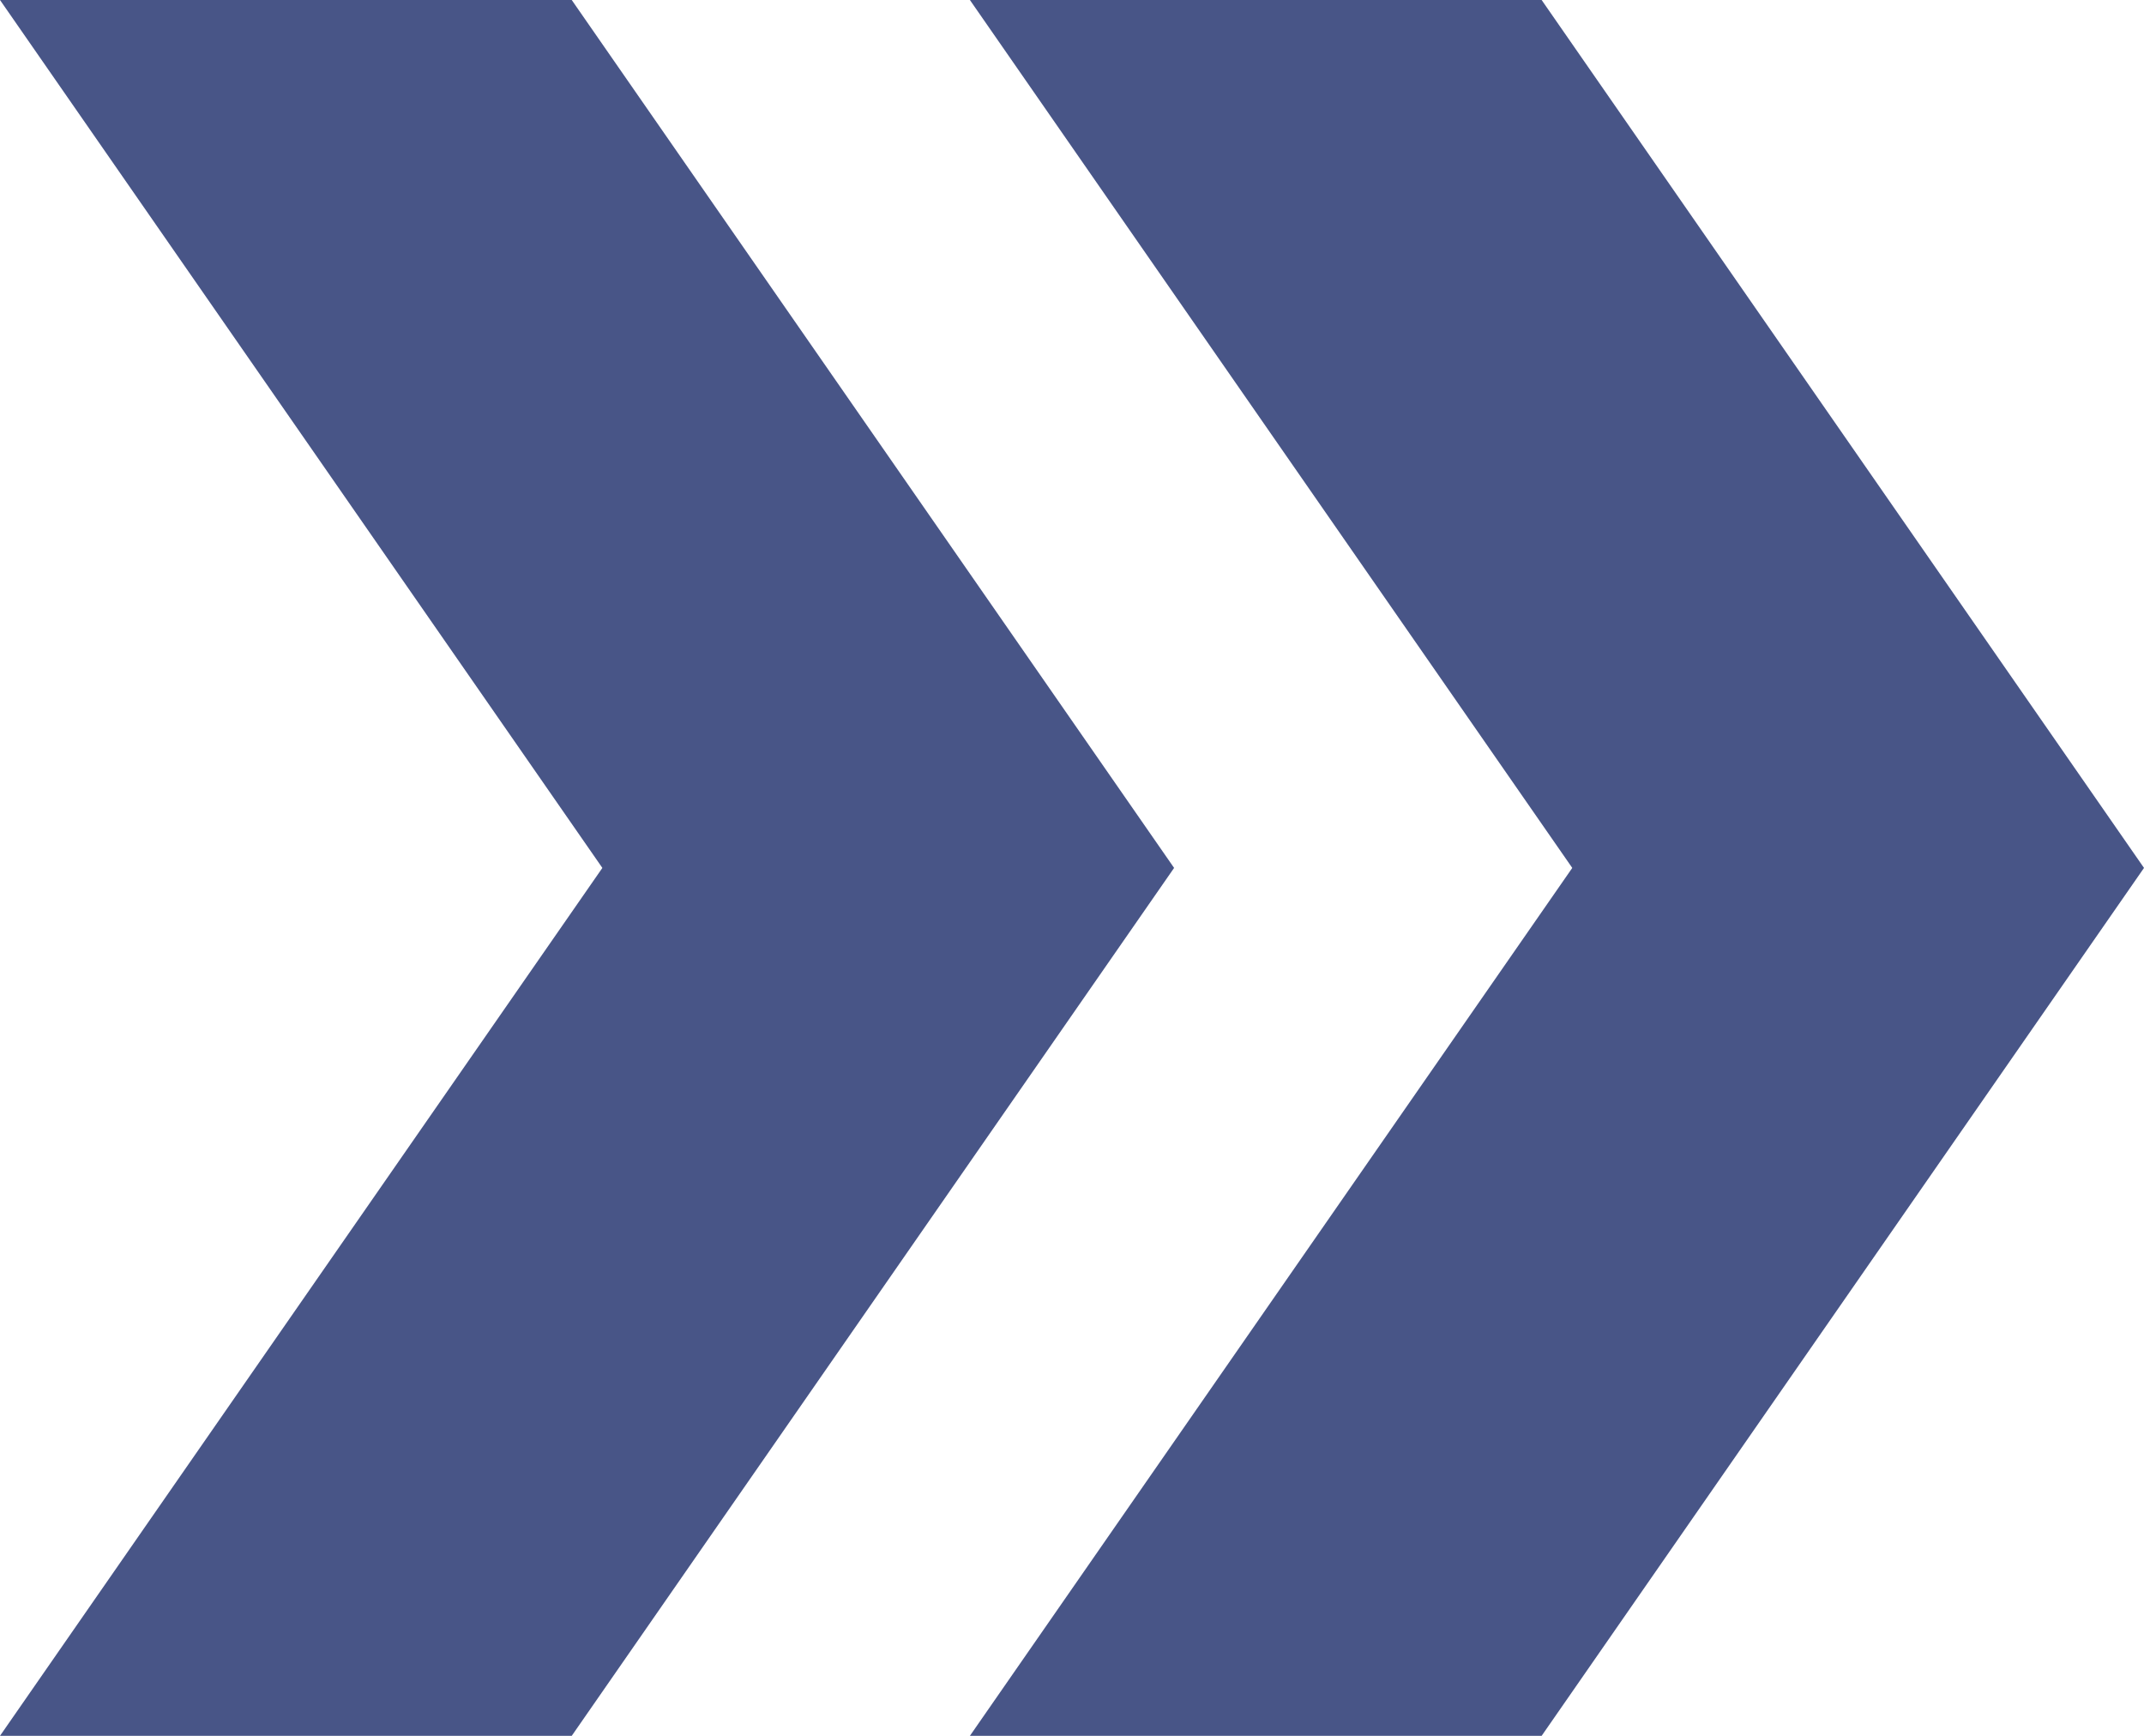 <?xml version="1.0" encoding="utf-8"?>
<!-- Generator: Adobe Illustrator 24.1.2, SVG Export Plug-In . SVG Version: 6.00 Build 0)  -->
<svg version="1.1" id="レイヤー_1" xmlns="http://www.w3.org/2000/svg" xmlns:xlink="http://www.w3.org/1999/xlink" x="0px"
	 y="0px" viewBox="0 0 21 17" style="enable-background:new 0 0 21 17;" xml:space="preserve">
<style type="text/css">
	.st0{fill:#485587;}
</style>
<polygon class="st0" points="15.1,0 9.5,0 15.4,8.5 9.5,17 15.1,17 21,8.5 "/>
<polygon class="st0" points="5.6,0 0,0 5.9,8.5 0,17 5.6,17 11.5,8.5 "/>
</svg>

